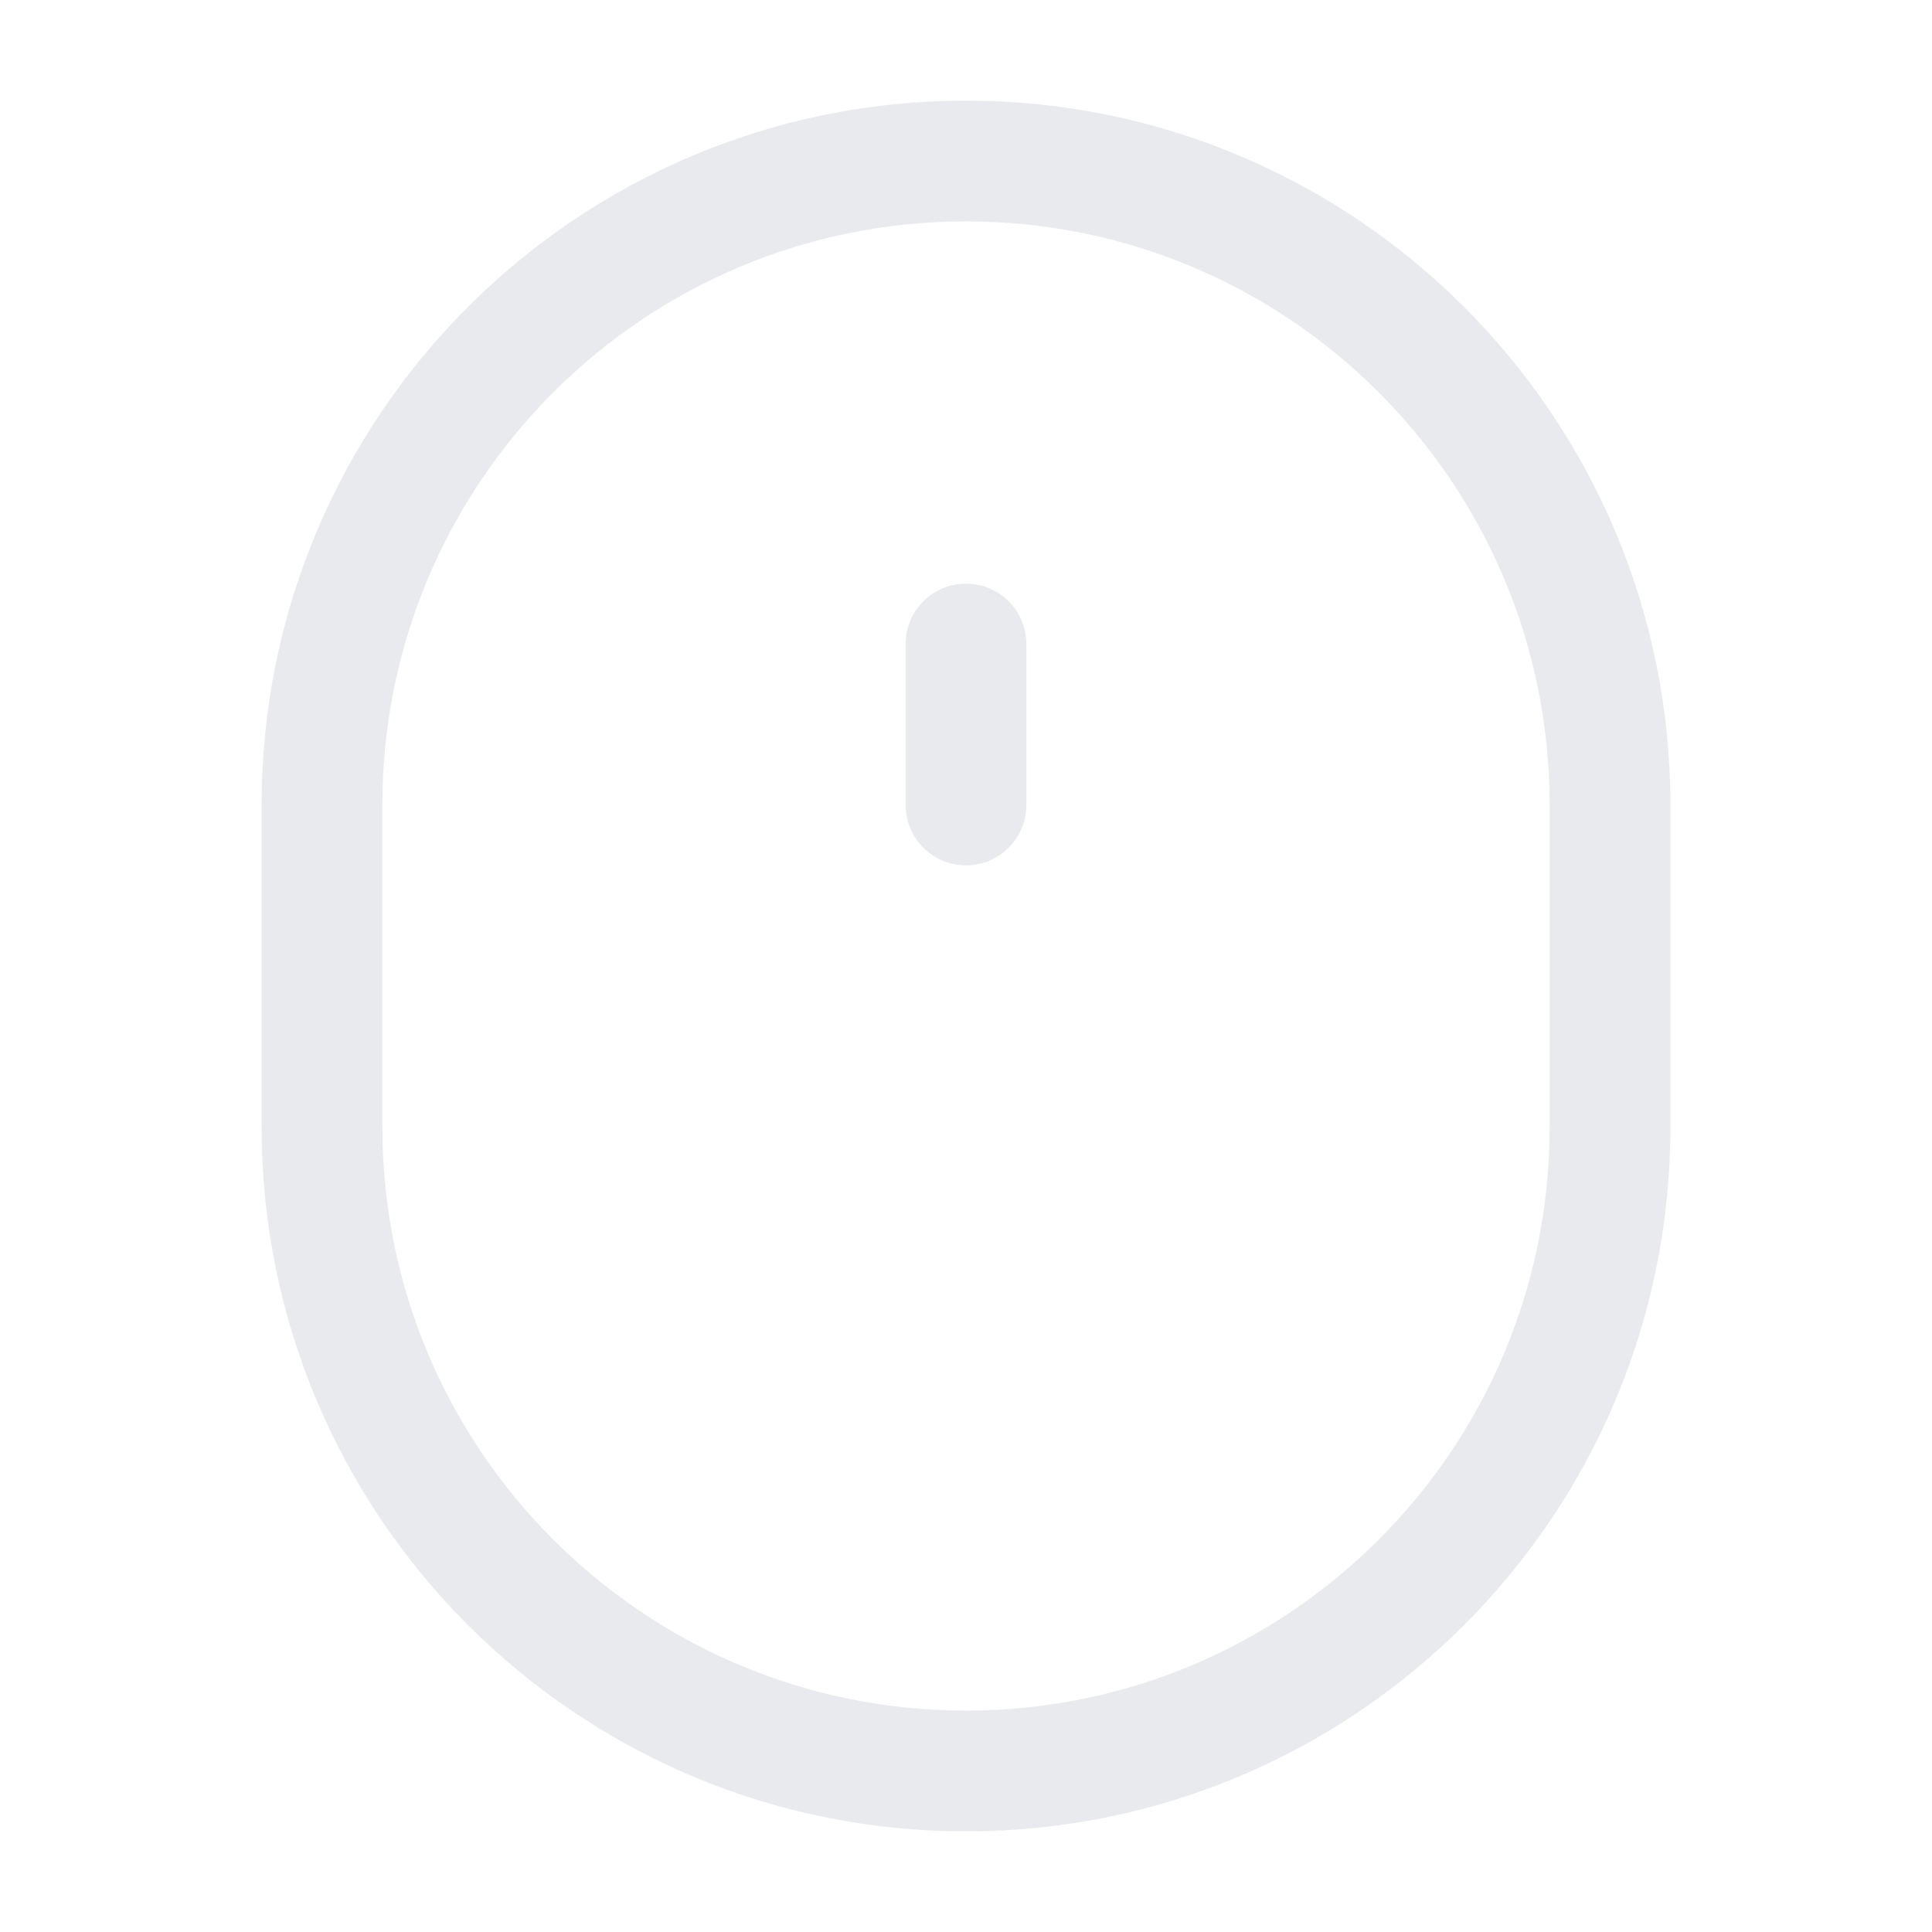 <svg width="32" height="32" viewBox="0 0 32 32" fill="none" xmlns="http://www.w3.org/2000/svg">
<path fill-rule="evenodd" clip-rule="evenodd" d="M16 1.667C9.557 1.667 4.333 6.89 4.333 13.333V18.667C4.333 25.11 9.557 30.333 16 30.333C22.443 30.333 27.667 25.11 27.667 18.667V13.333C27.667 6.89 22.443 1.667 16 1.667ZM6.333 13.333C6.333 7.995 10.661 3.667 16 3.667C21.339 3.667 25.667 7.995 25.667 13.333V18.667C25.667 24.005 21.339 28.333 16 28.333C10.661 28.333 6.333 24.005 6.333 18.667V13.333ZM17 10.667C17 10.114 16.552 9.667 16 9.667C15.448 9.667 15 10.114 15 10.667V13.333C15 13.886 15.448 14.333 16 14.333C16.552 14.333 17 13.886 17 13.333V10.667Z" fill="#E8EAED"/>
</svg>
